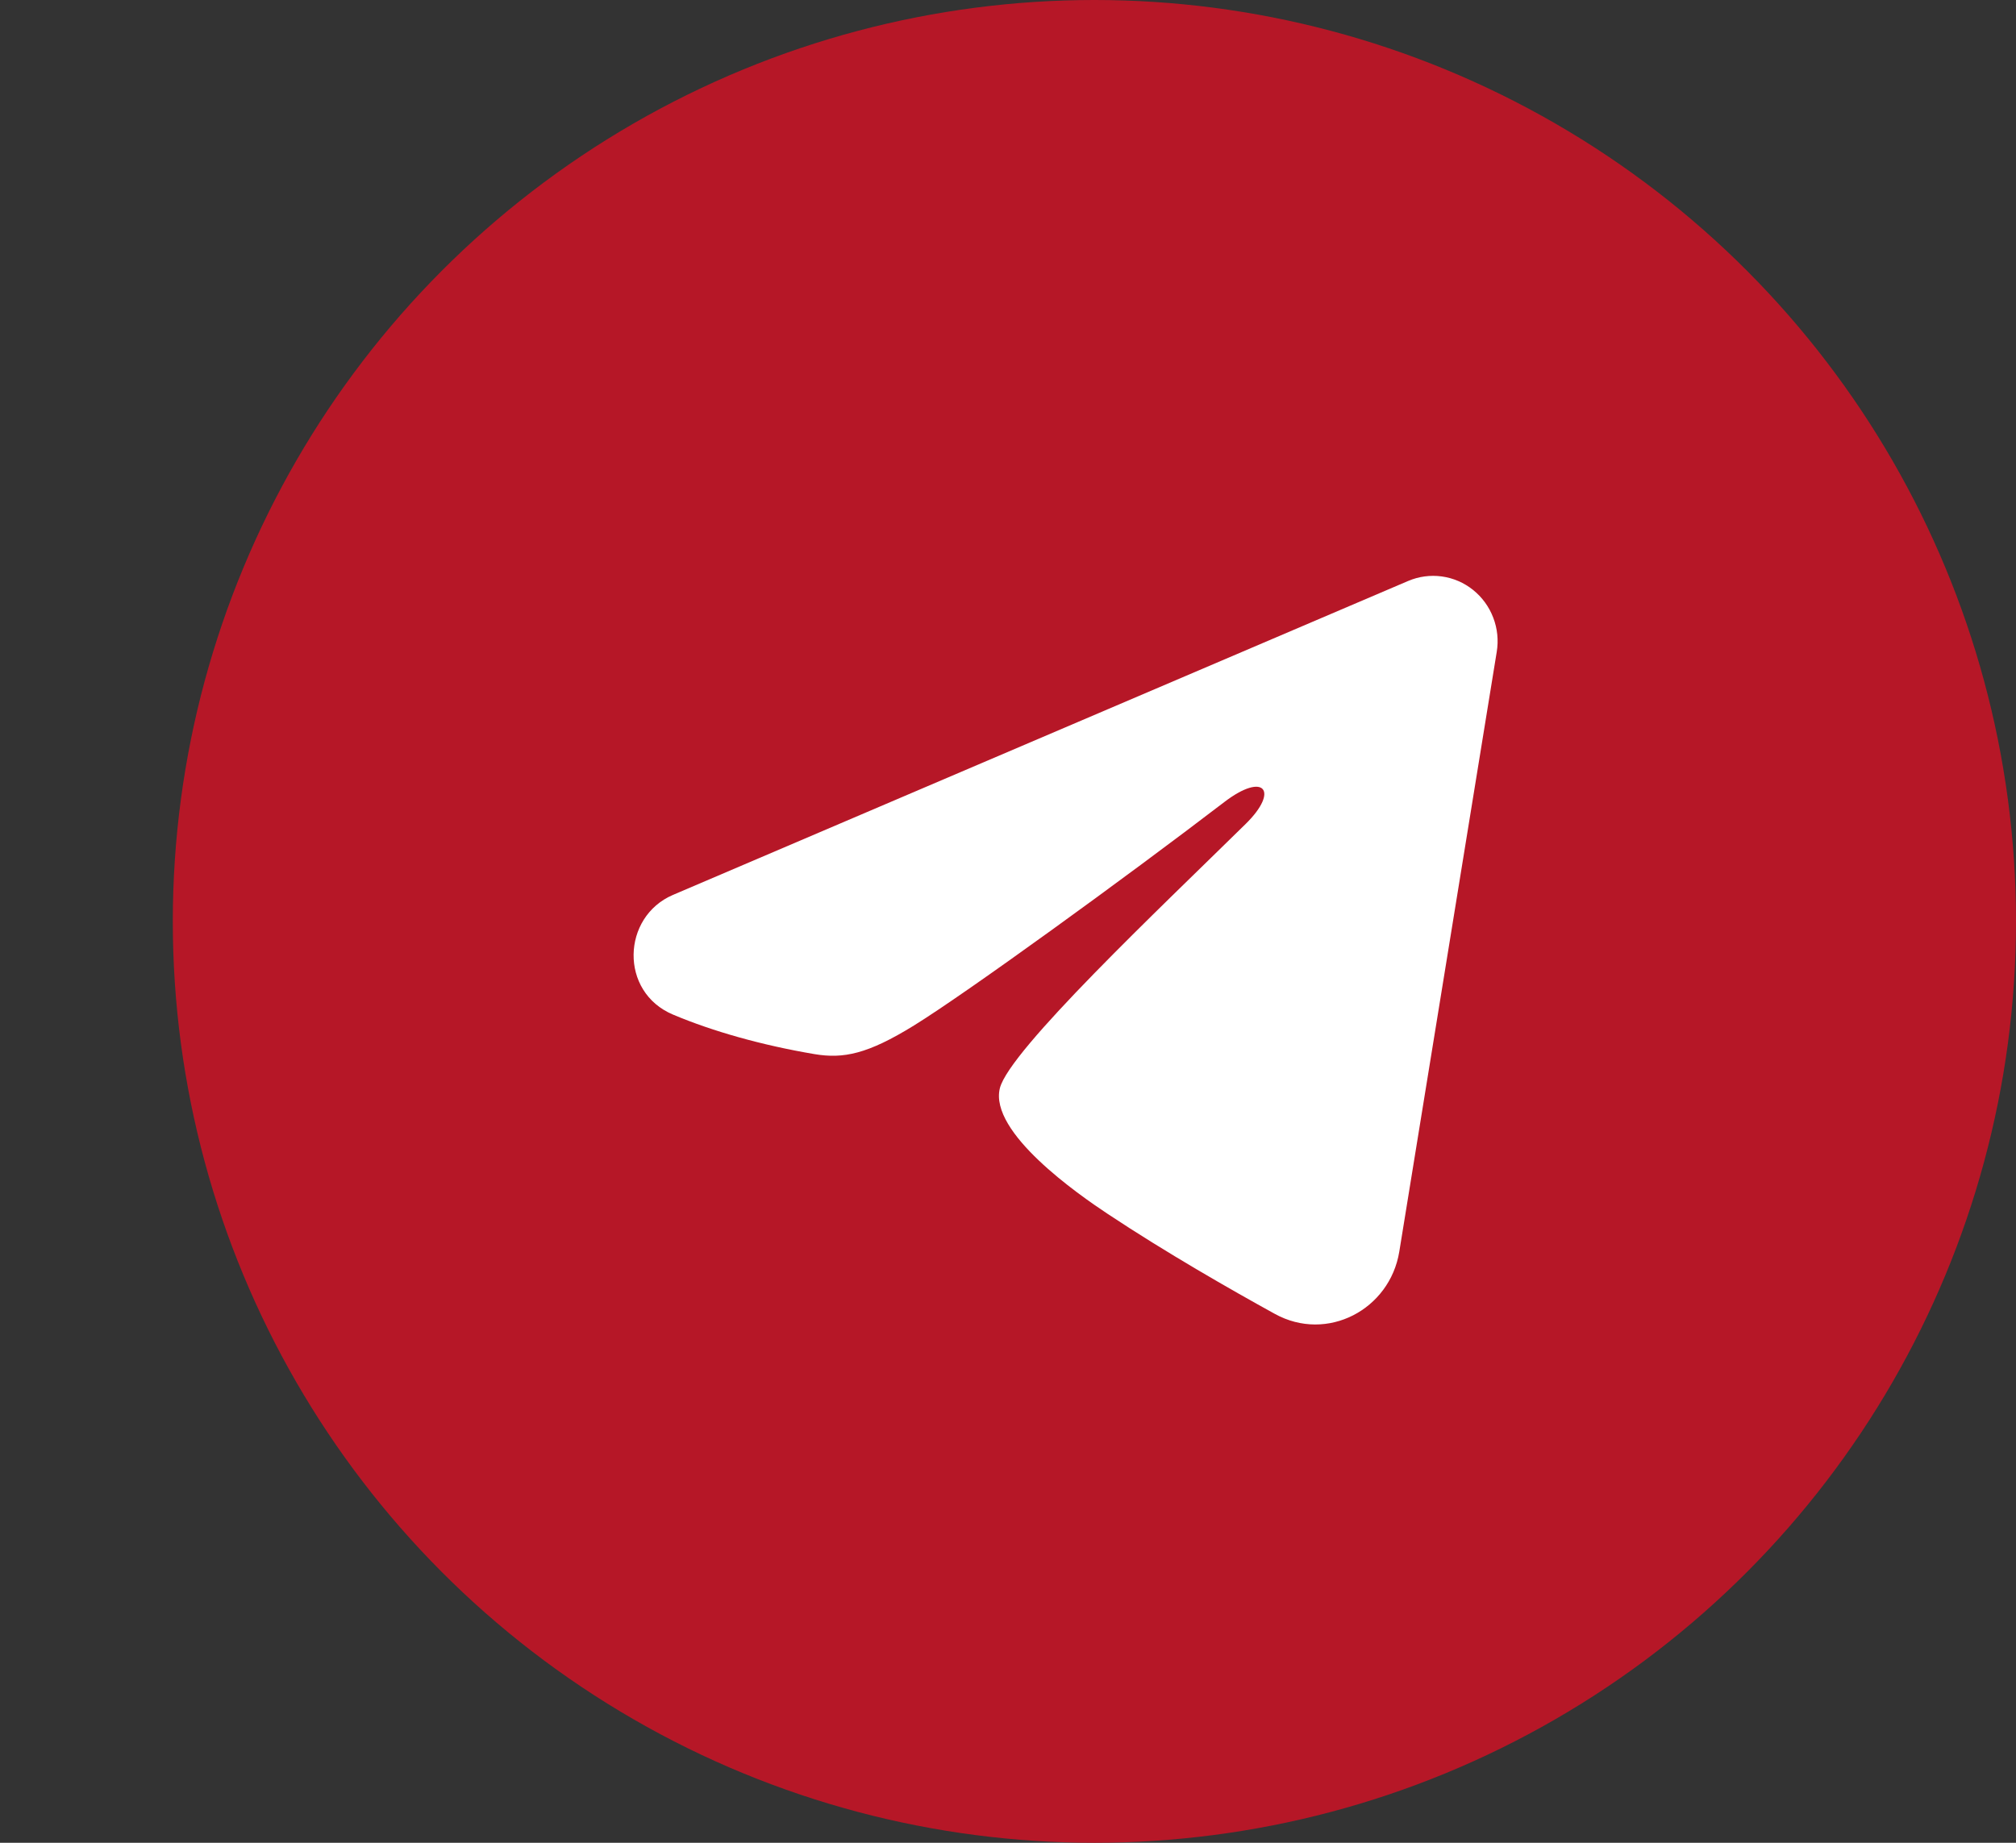 <?xml version="1.0" encoding="UTF-8"?> <svg xmlns="http://www.w3.org/2000/svg" width="35" height="32" viewBox="0 0 35 32" fill="none"><rect x="0" y="0" width="35" height="32" fill="#333333" stroke="none"/><circle cx="19" cy="16" r="16" fill="#B61727"></circle><path fill-rule="evenodd" clip-rule="evenodd" d="M24.446 10.089C24.631 10.01 24.832 9.983 25.031 10.01C25.229 10.037 25.417 10.118 25.574 10.244C25.731 10.37 25.852 10.536 25.924 10.725C25.997 10.914 26.018 11.12 25.985 11.32L24.293 21.736C24.128 22.741 23.042 23.317 22.133 22.816C21.374 22.398 20.245 21.753 19.23 21.079C18.723 20.743 17.168 19.664 17.359 18.896C17.523 18.239 20.136 15.773 21.628 14.306C22.214 13.73 21.947 13.398 21.255 13.928C19.537 15.243 16.779 17.245 15.867 17.808C15.062 18.305 14.643 18.389 14.141 18.305C13.226 18.15 12.378 17.911 11.685 17.619C10.749 17.226 10.795 15.92 11.684 15.54L24.446 10.089Z" fill="white"></path></svg> 